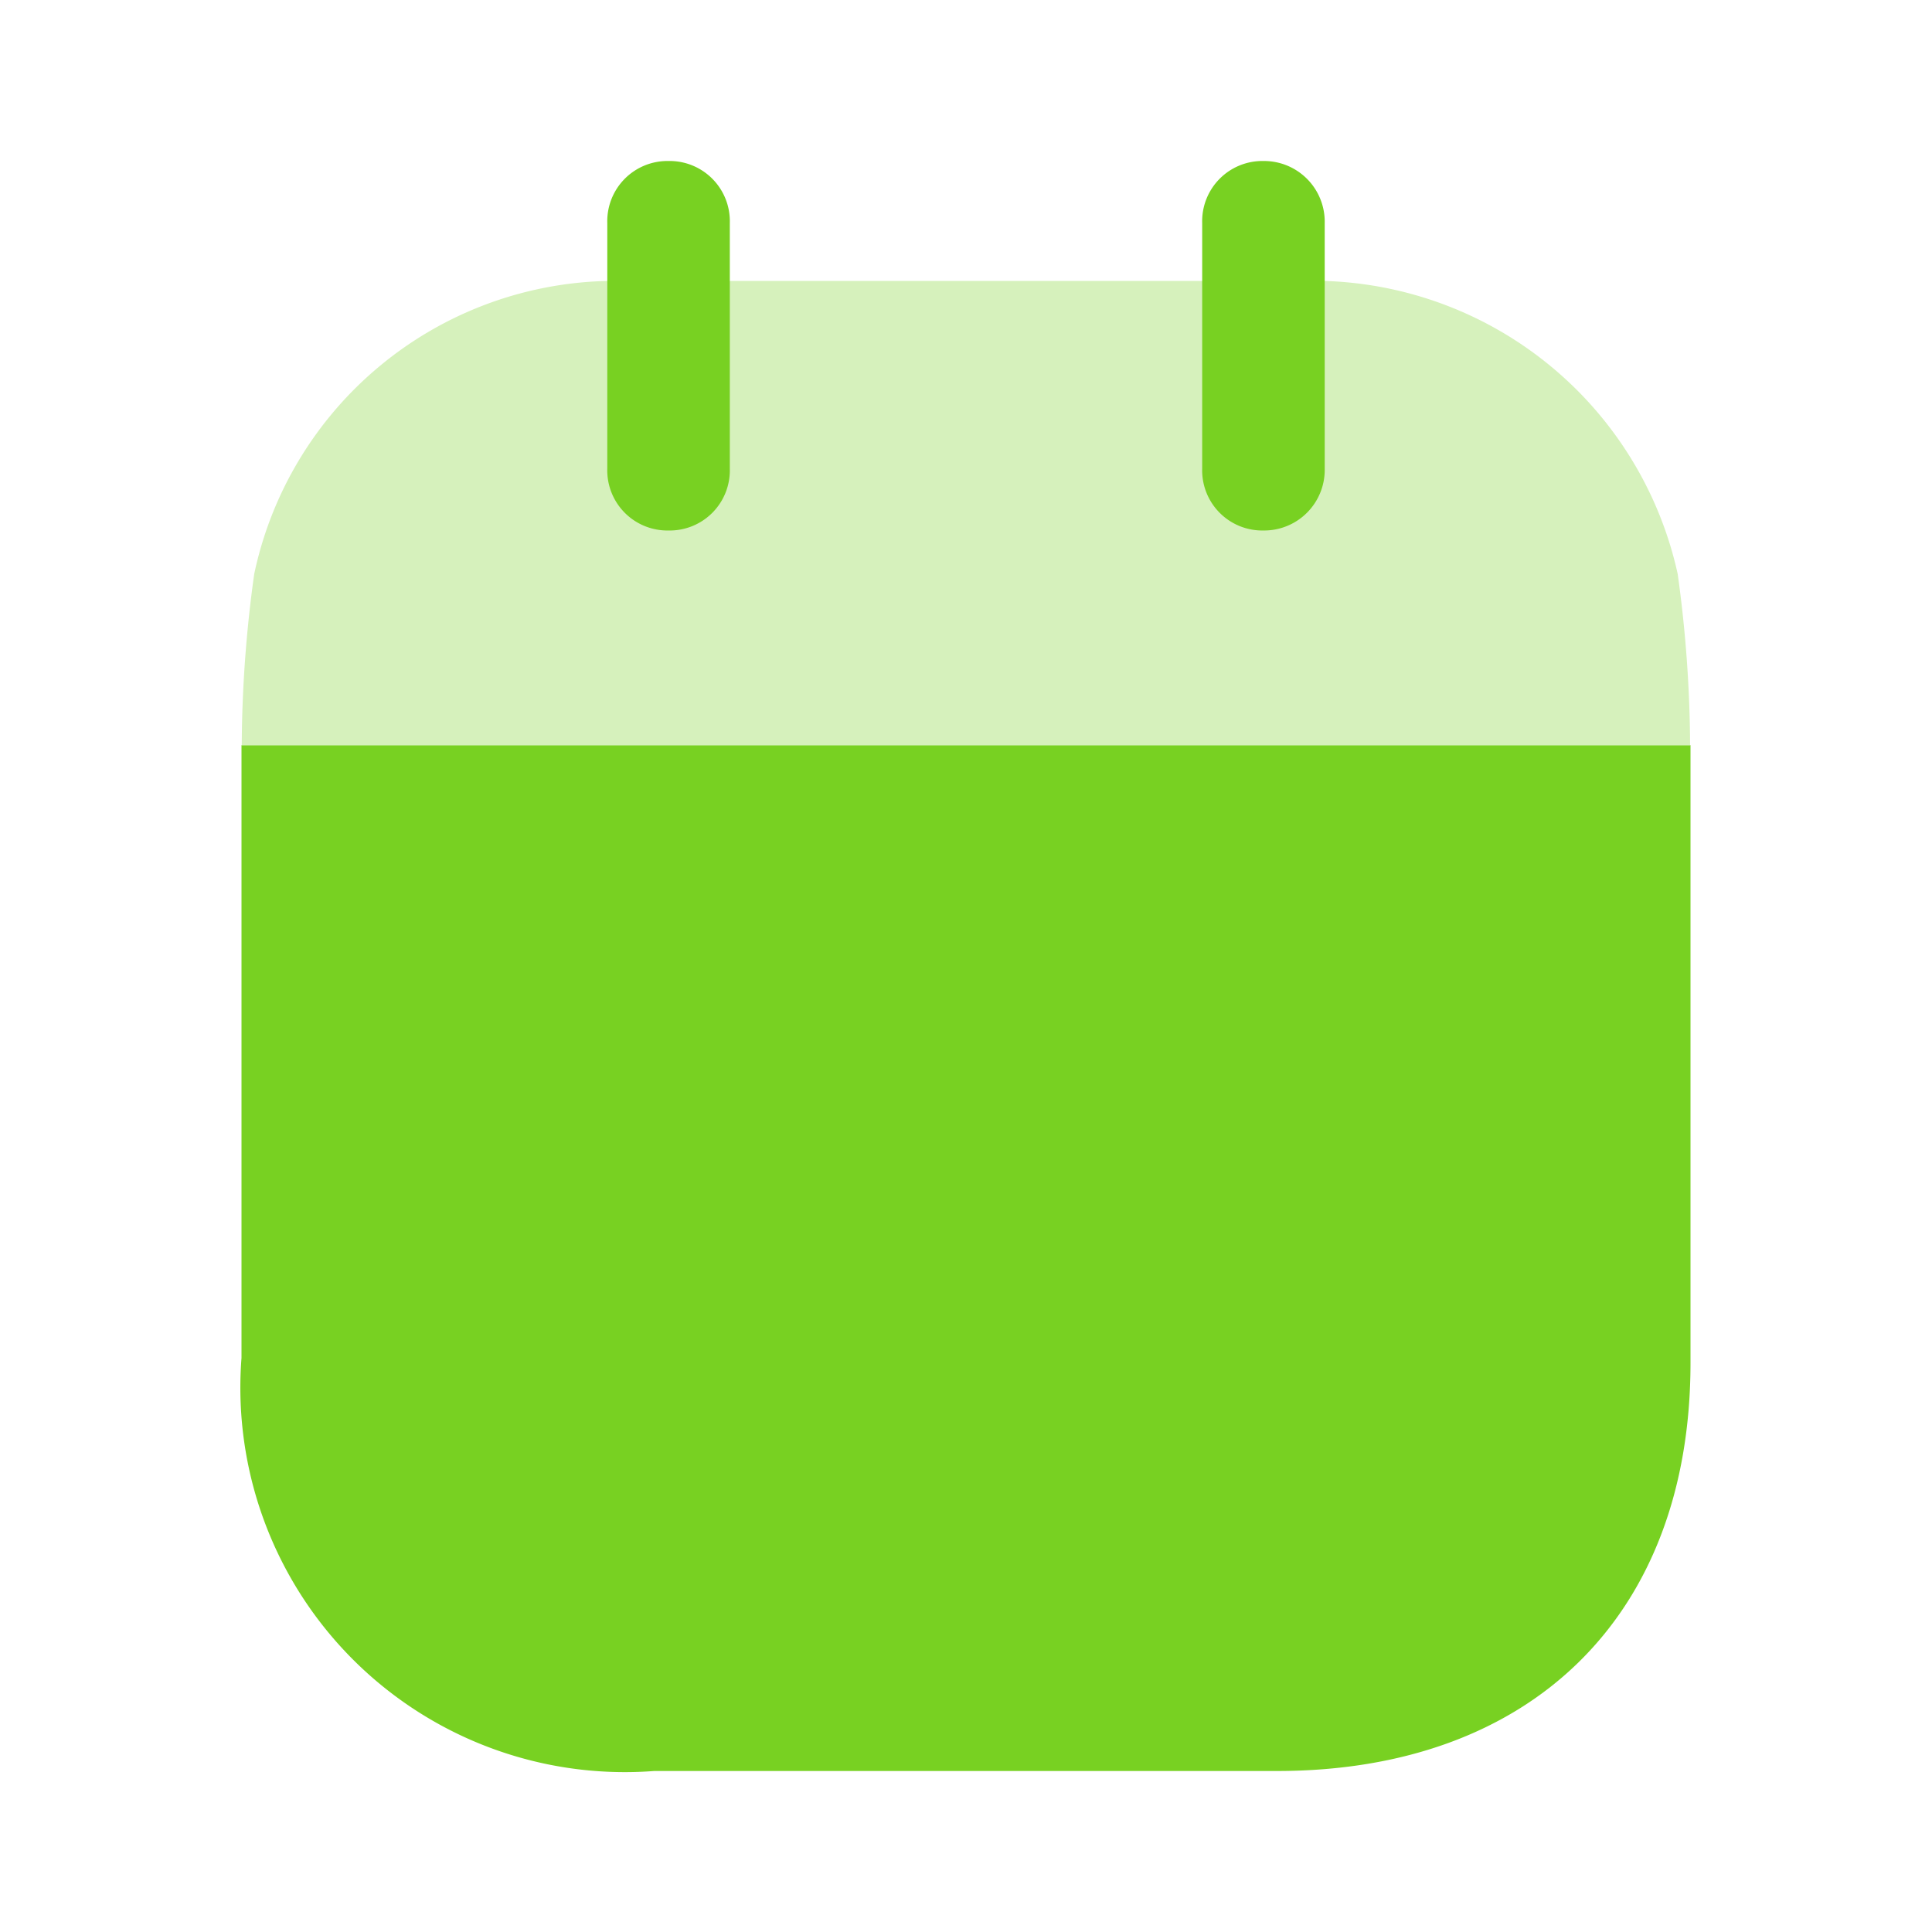 <svg id="ic_check_in_color" xmlns="http://www.w3.org/2000/svg" width="24" height="24" viewBox="0 0 24 24">
  <rect id="_24_24" data-name="24*24" width="24" height="24" fill="none"/>
  <g id="Calendar" transform="translate(3 2)">
    <path id="Fill_1" data-name="Fill 1" d="M5.127,12.743A4.776,4.776,0,0,1,0,7.613V0H18V7.674c0,3.138-1.976,5.069-5.137,5.069Z" transform="translate(0 7.257)" fill="#78d122"/>
    <path id="Fill_4" data-name="Fill 4" d="M0,5.767A15.855,15.855,0,0,1,.155,3.64,4.591,4.591,0,0,1,4.541,0h8.911a4.639,4.639,0,0,1,4.386,3.64,15.892,15.892,0,0,1,.154,2.127Z" transform="translate(0.003 1.49)" fill="#d6f1bc"/>
    <path id="Fill_6" data-name="Fill 6" d="M.761,4.59a.747.747,0,0,0,.761-.77V.771A.748.748,0,0,0,.761,0,.748.748,0,0,0,0,.771V3.82a.747.747,0,0,0,.761.77" transform="translate(4.544)" fill="#78d122"/>
    <path id="Fill_9" data-name="Fill 9" d="M.761,4.59a.753.753,0,0,0,.761-.77V.771A.754.754,0,0,0,.761,0,.748.748,0,0,0,0,.771V3.82a.747.747,0,0,0,.761.77" transform="translate(11.934)" fill="#78d122"/>
  </g>
</svg>
